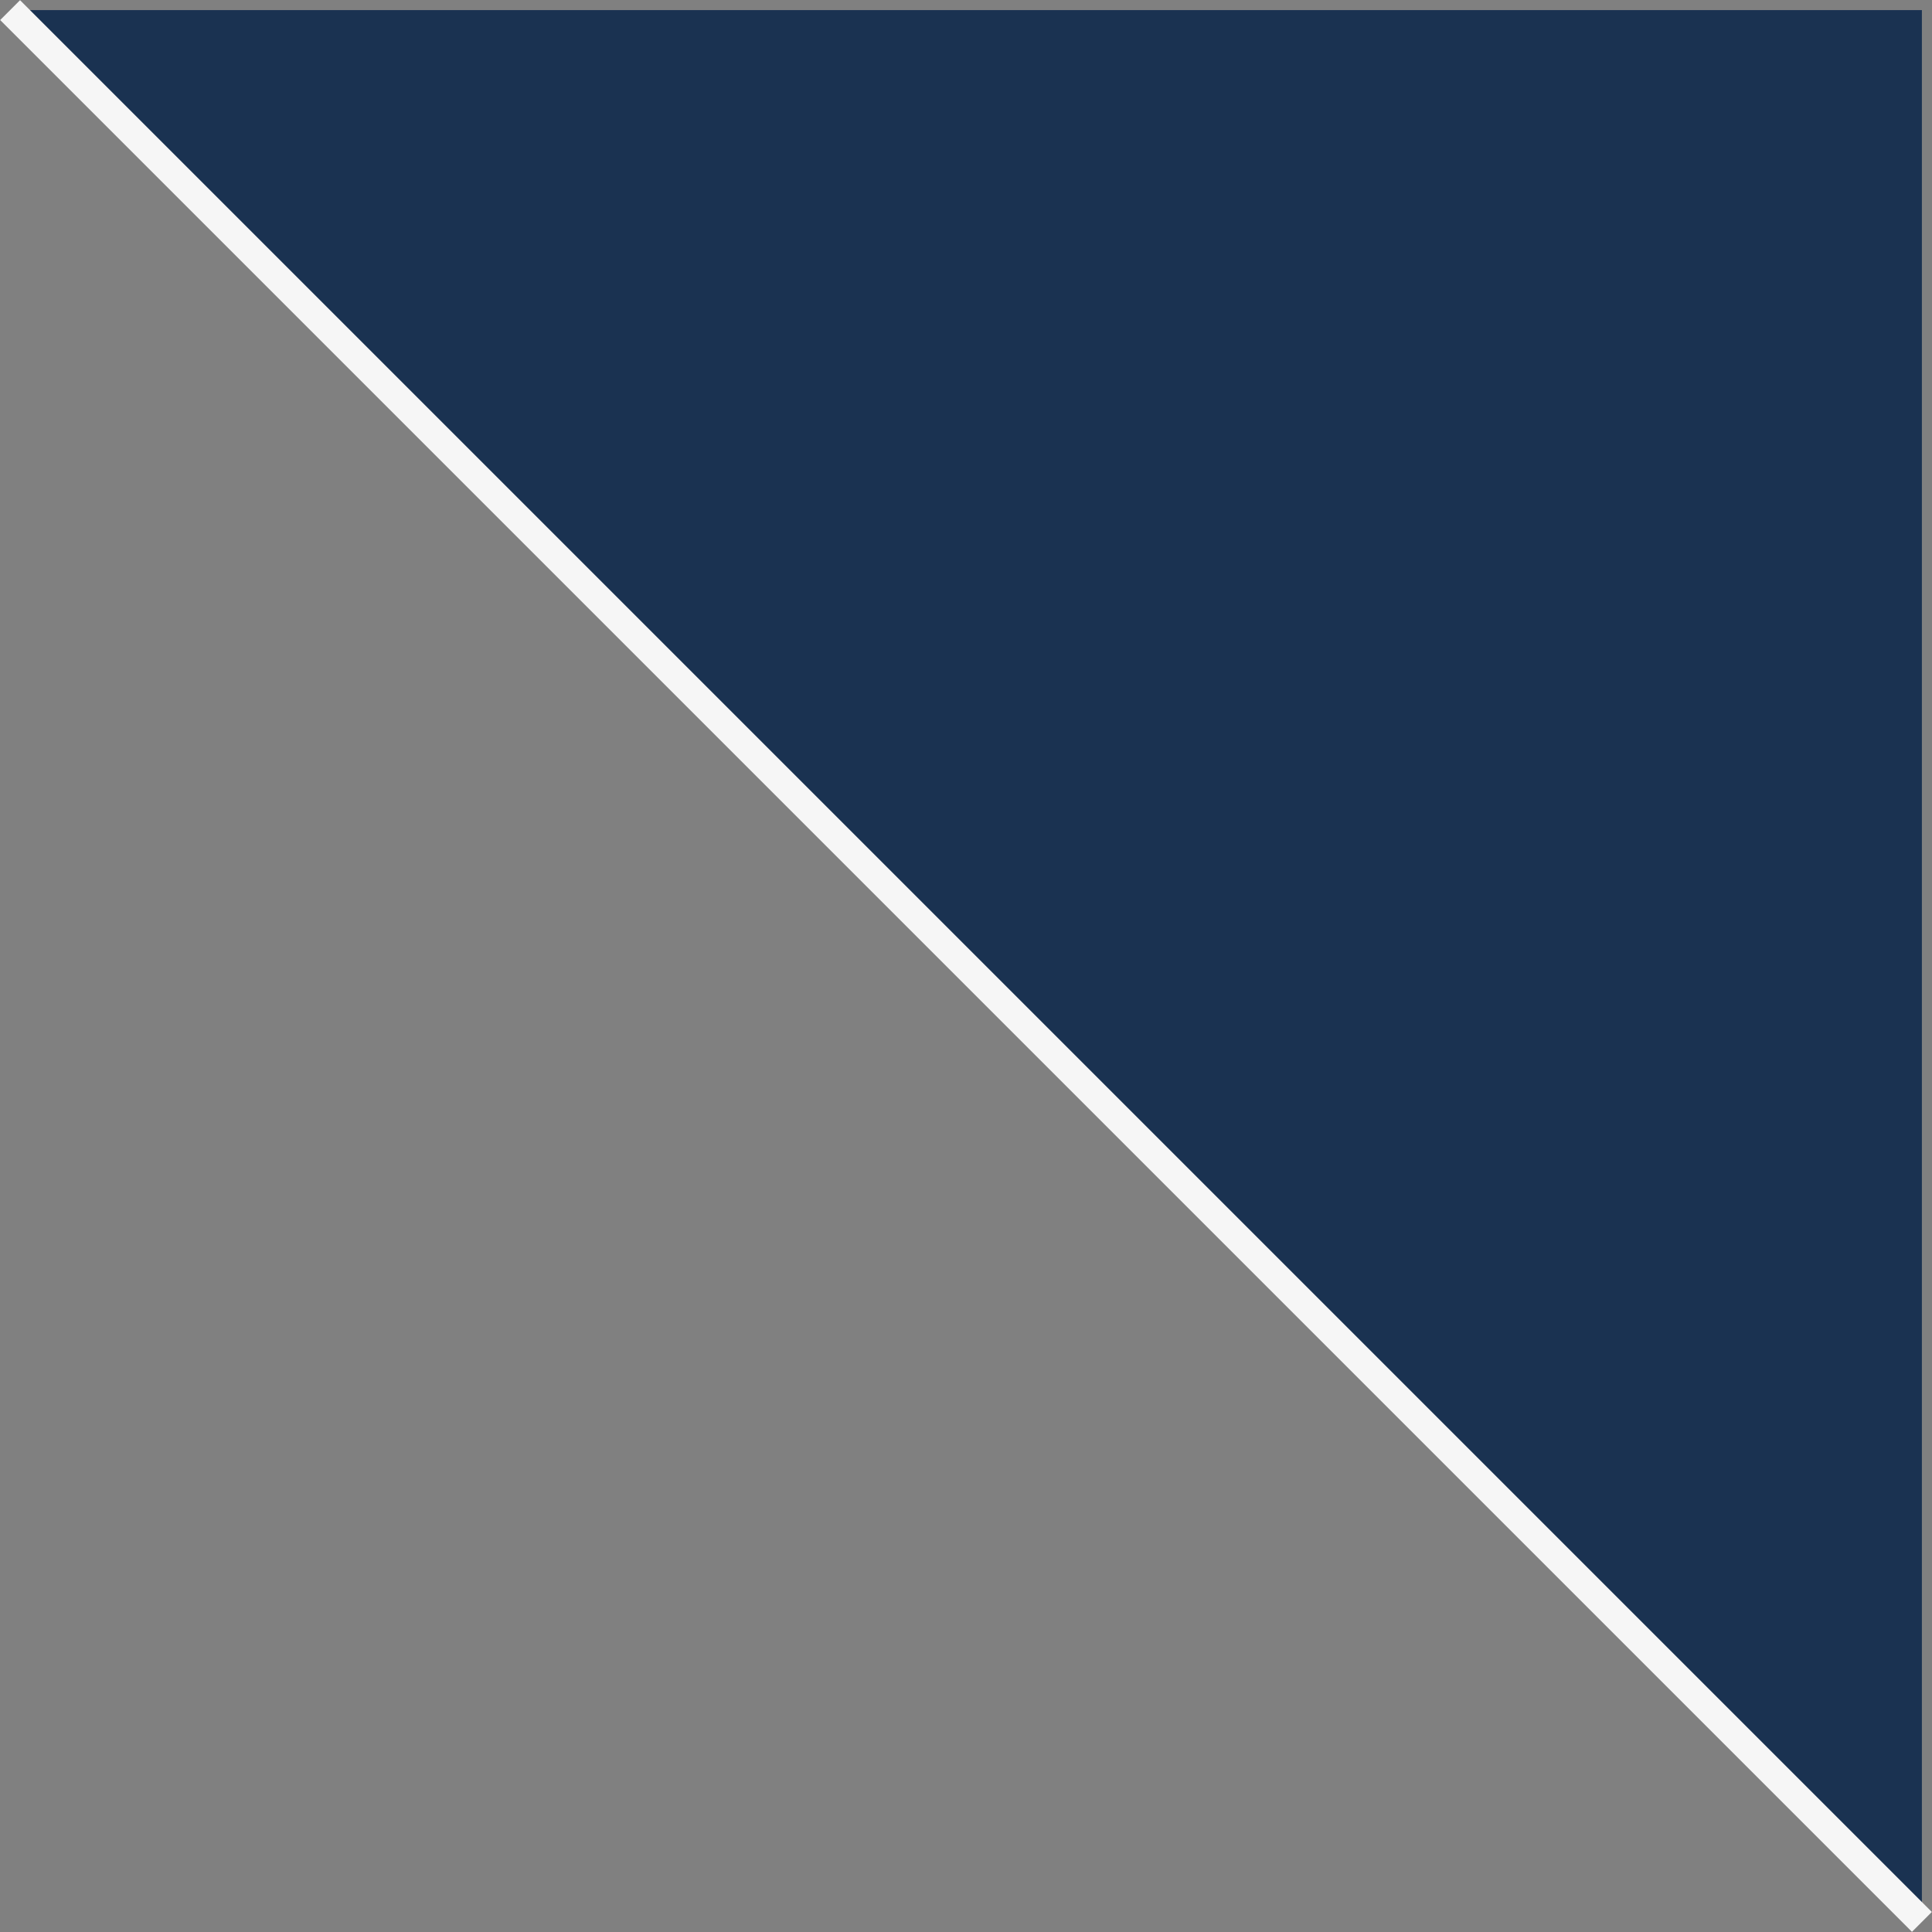 <svg viewBox="0 0 51.59 51.59" xmlns="http://www.w3.org/2000/svg"><rect x="0" y="0" width="51.59" height="51.59" fill="#808080" stroke="none"/><path d="m.27.27h51.05v51.05z" fill="#1a3251"/><path d="m51.32 51.32-51.05-51.05" fill="none" stroke="#f6f6f6" stroke-miterlimit="10" stroke-width=".75"/></svg>